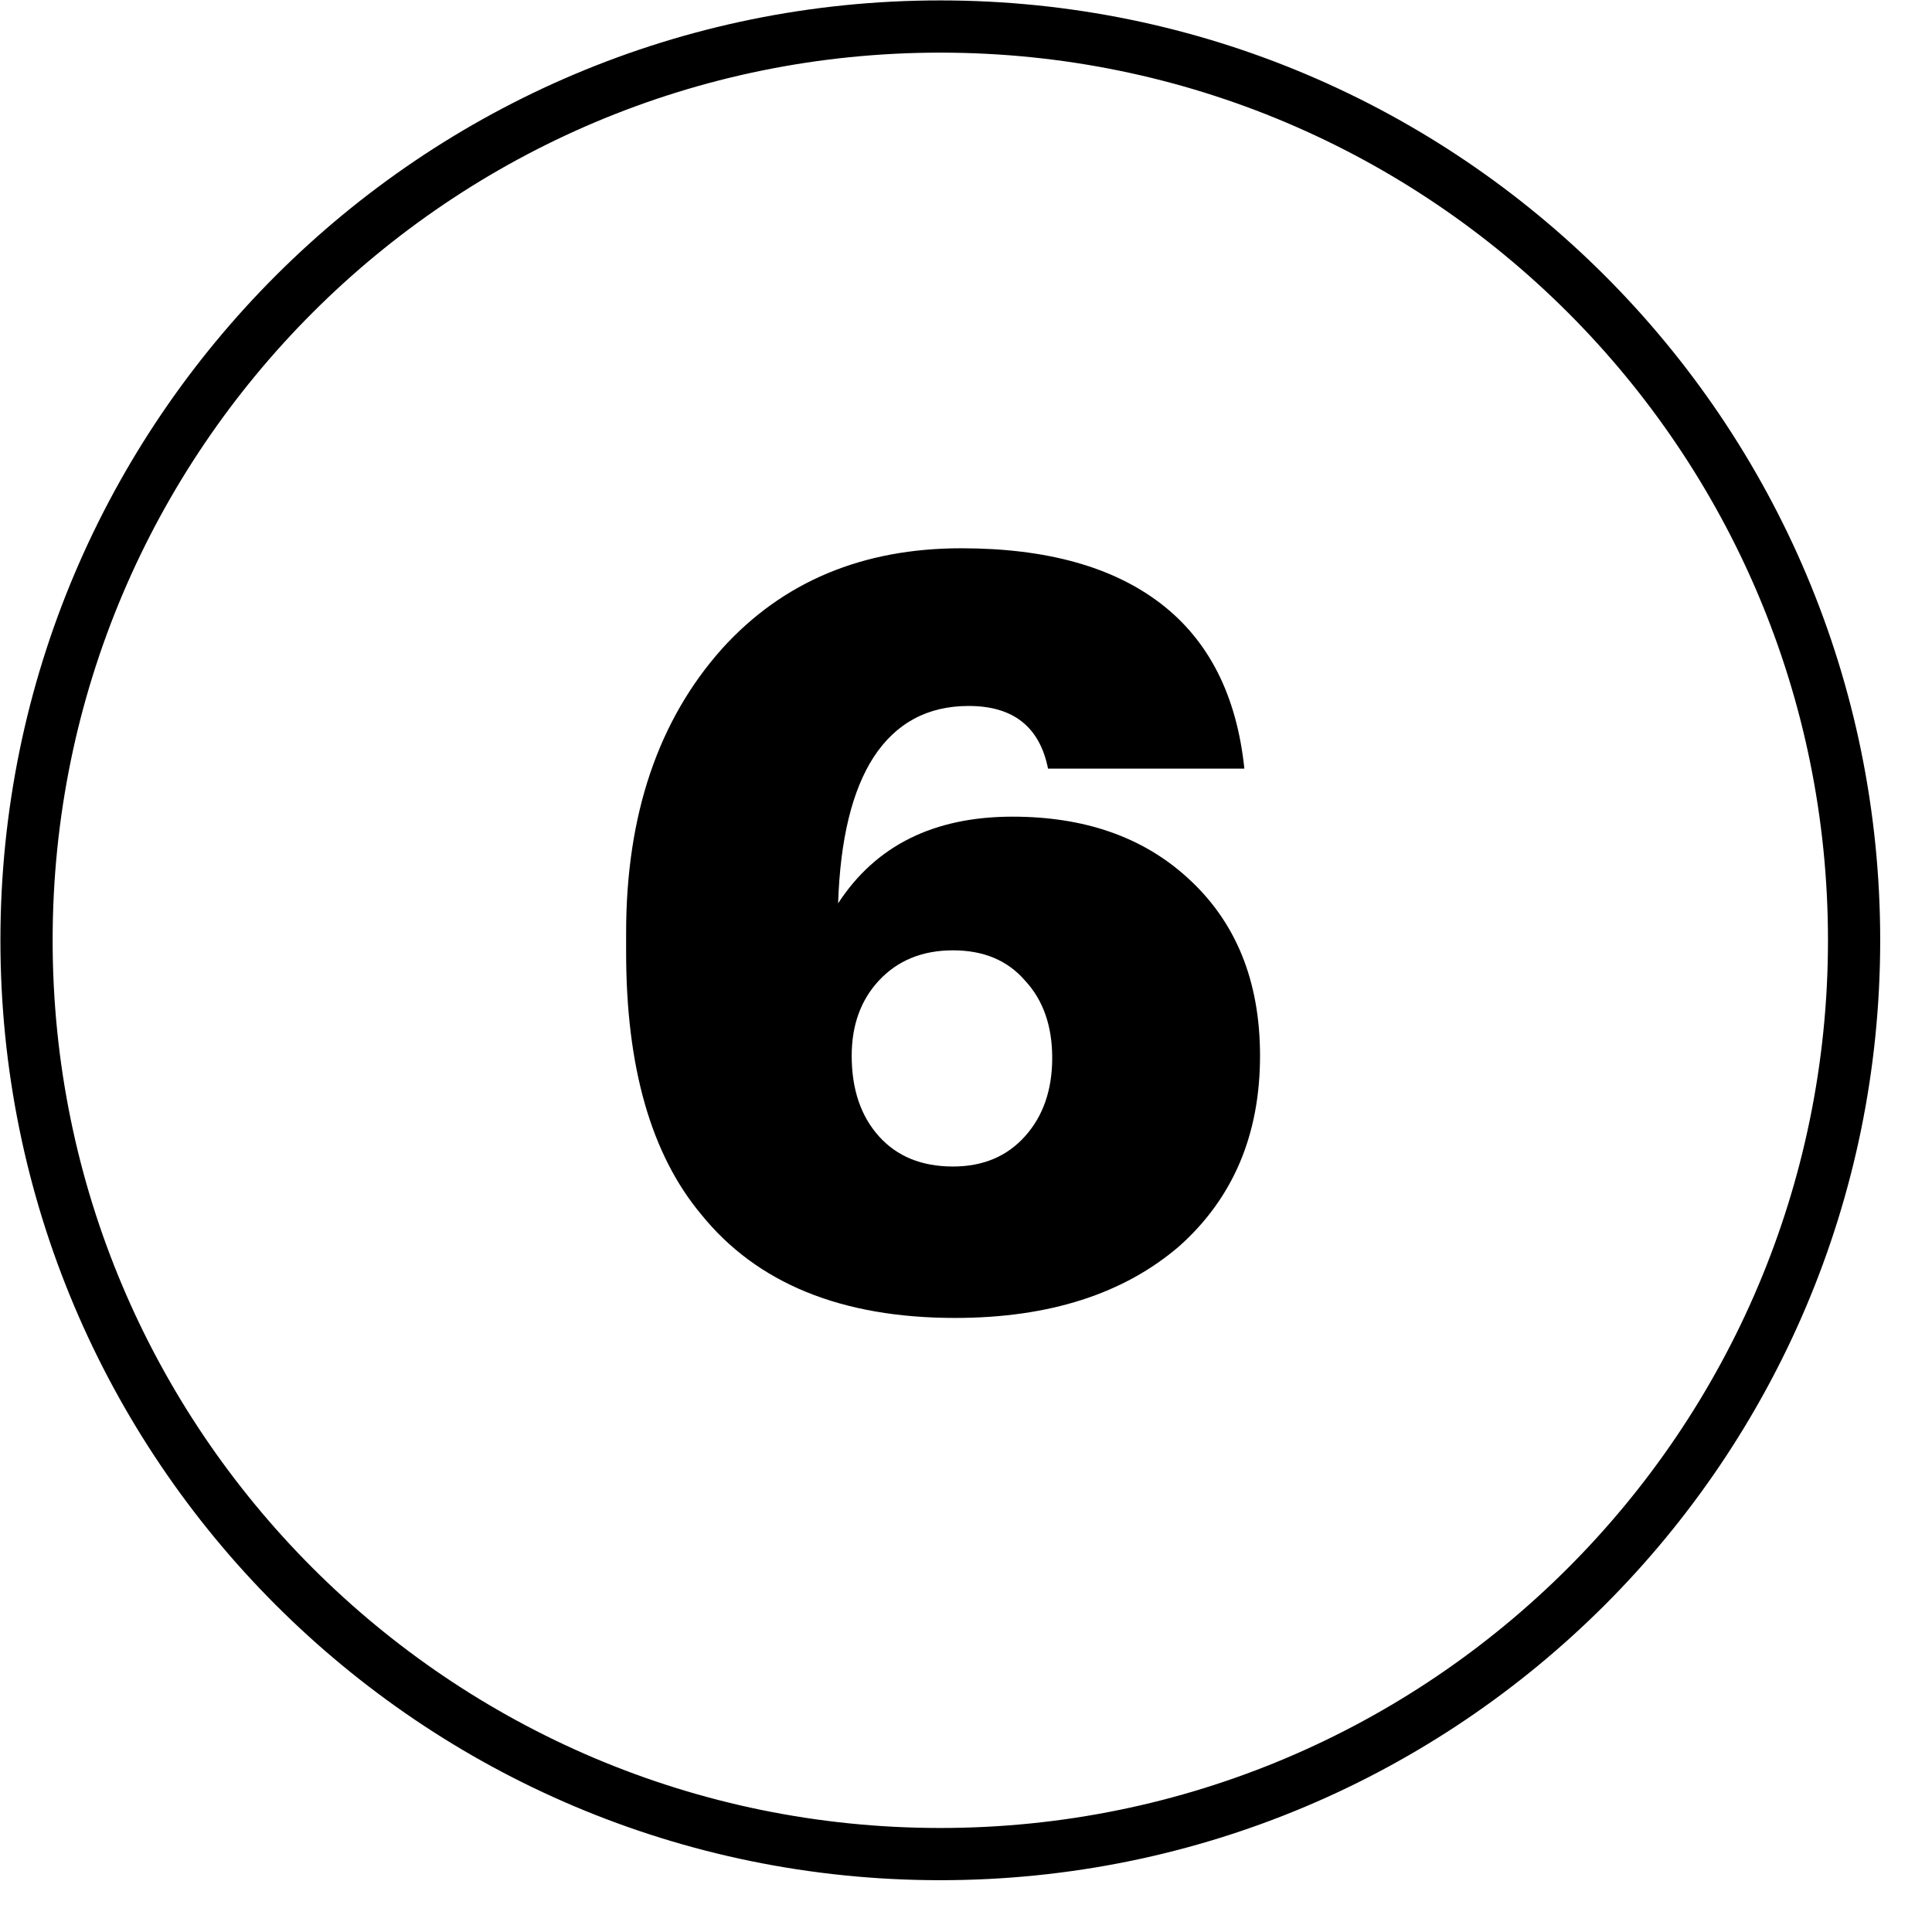 <?xml version="1.0" encoding="UTF-8"?> <svg xmlns="http://www.w3.org/2000/svg" width="37" height="37" viewBox="0 0 37 37" fill="none"> <path d="M35.508 18.015C35.504 27.68 27.665 35.512 18 35.508C8.335 35.504 0.504 27.665 0.508 18C0.512 8.335 8.35 0.504 18.015 0.508C27.68 0.512 35.512 8.35 35.508 18.015Z" stroke="black"></path> <path d="M18.291 25.24C16.118 25.24 14.498 24.58 13.431 23.26C12.471 22.113 11.991 20.44 11.991 18.24V17.86C11.991 15.607 12.605 13.793 13.831 12.42C14.991 11.14 16.518 10.5 18.411 10.5C20.038 10.5 21.311 10.853 22.231 11.56C23.151 12.267 23.685 13.32 23.831 14.72H20.071C19.911 13.92 19.405 13.52 18.551 13.52C17.765 13.52 17.158 13.847 16.731 14.5C16.318 15.14 16.091 16.073 16.051 17.3C16.771 16.193 17.885 15.64 19.391 15.64C20.765 15.64 21.878 16.027 22.731 16.8C23.665 17.64 24.131 18.78 24.131 20.22C24.131 21.727 23.618 22.94 22.591 23.86C21.525 24.78 20.091 25.24 18.291 25.24ZM18.251 22.34C18.825 22.34 19.285 22.147 19.631 21.76C19.978 21.373 20.151 20.873 20.151 20.26C20.151 19.647 19.978 19.153 19.631 18.78C19.298 18.393 18.838 18.2 18.251 18.2C17.665 18.2 17.191 18.393 16.831 18.78C16.485 19.153 16.311 19.633 16.311 20.22C16.311 20.86 16.485 21.373 16.831 21.76C17.178 22.147 17.651 22.34 18.251 22.34Z" fill="black"></path> </svg> 